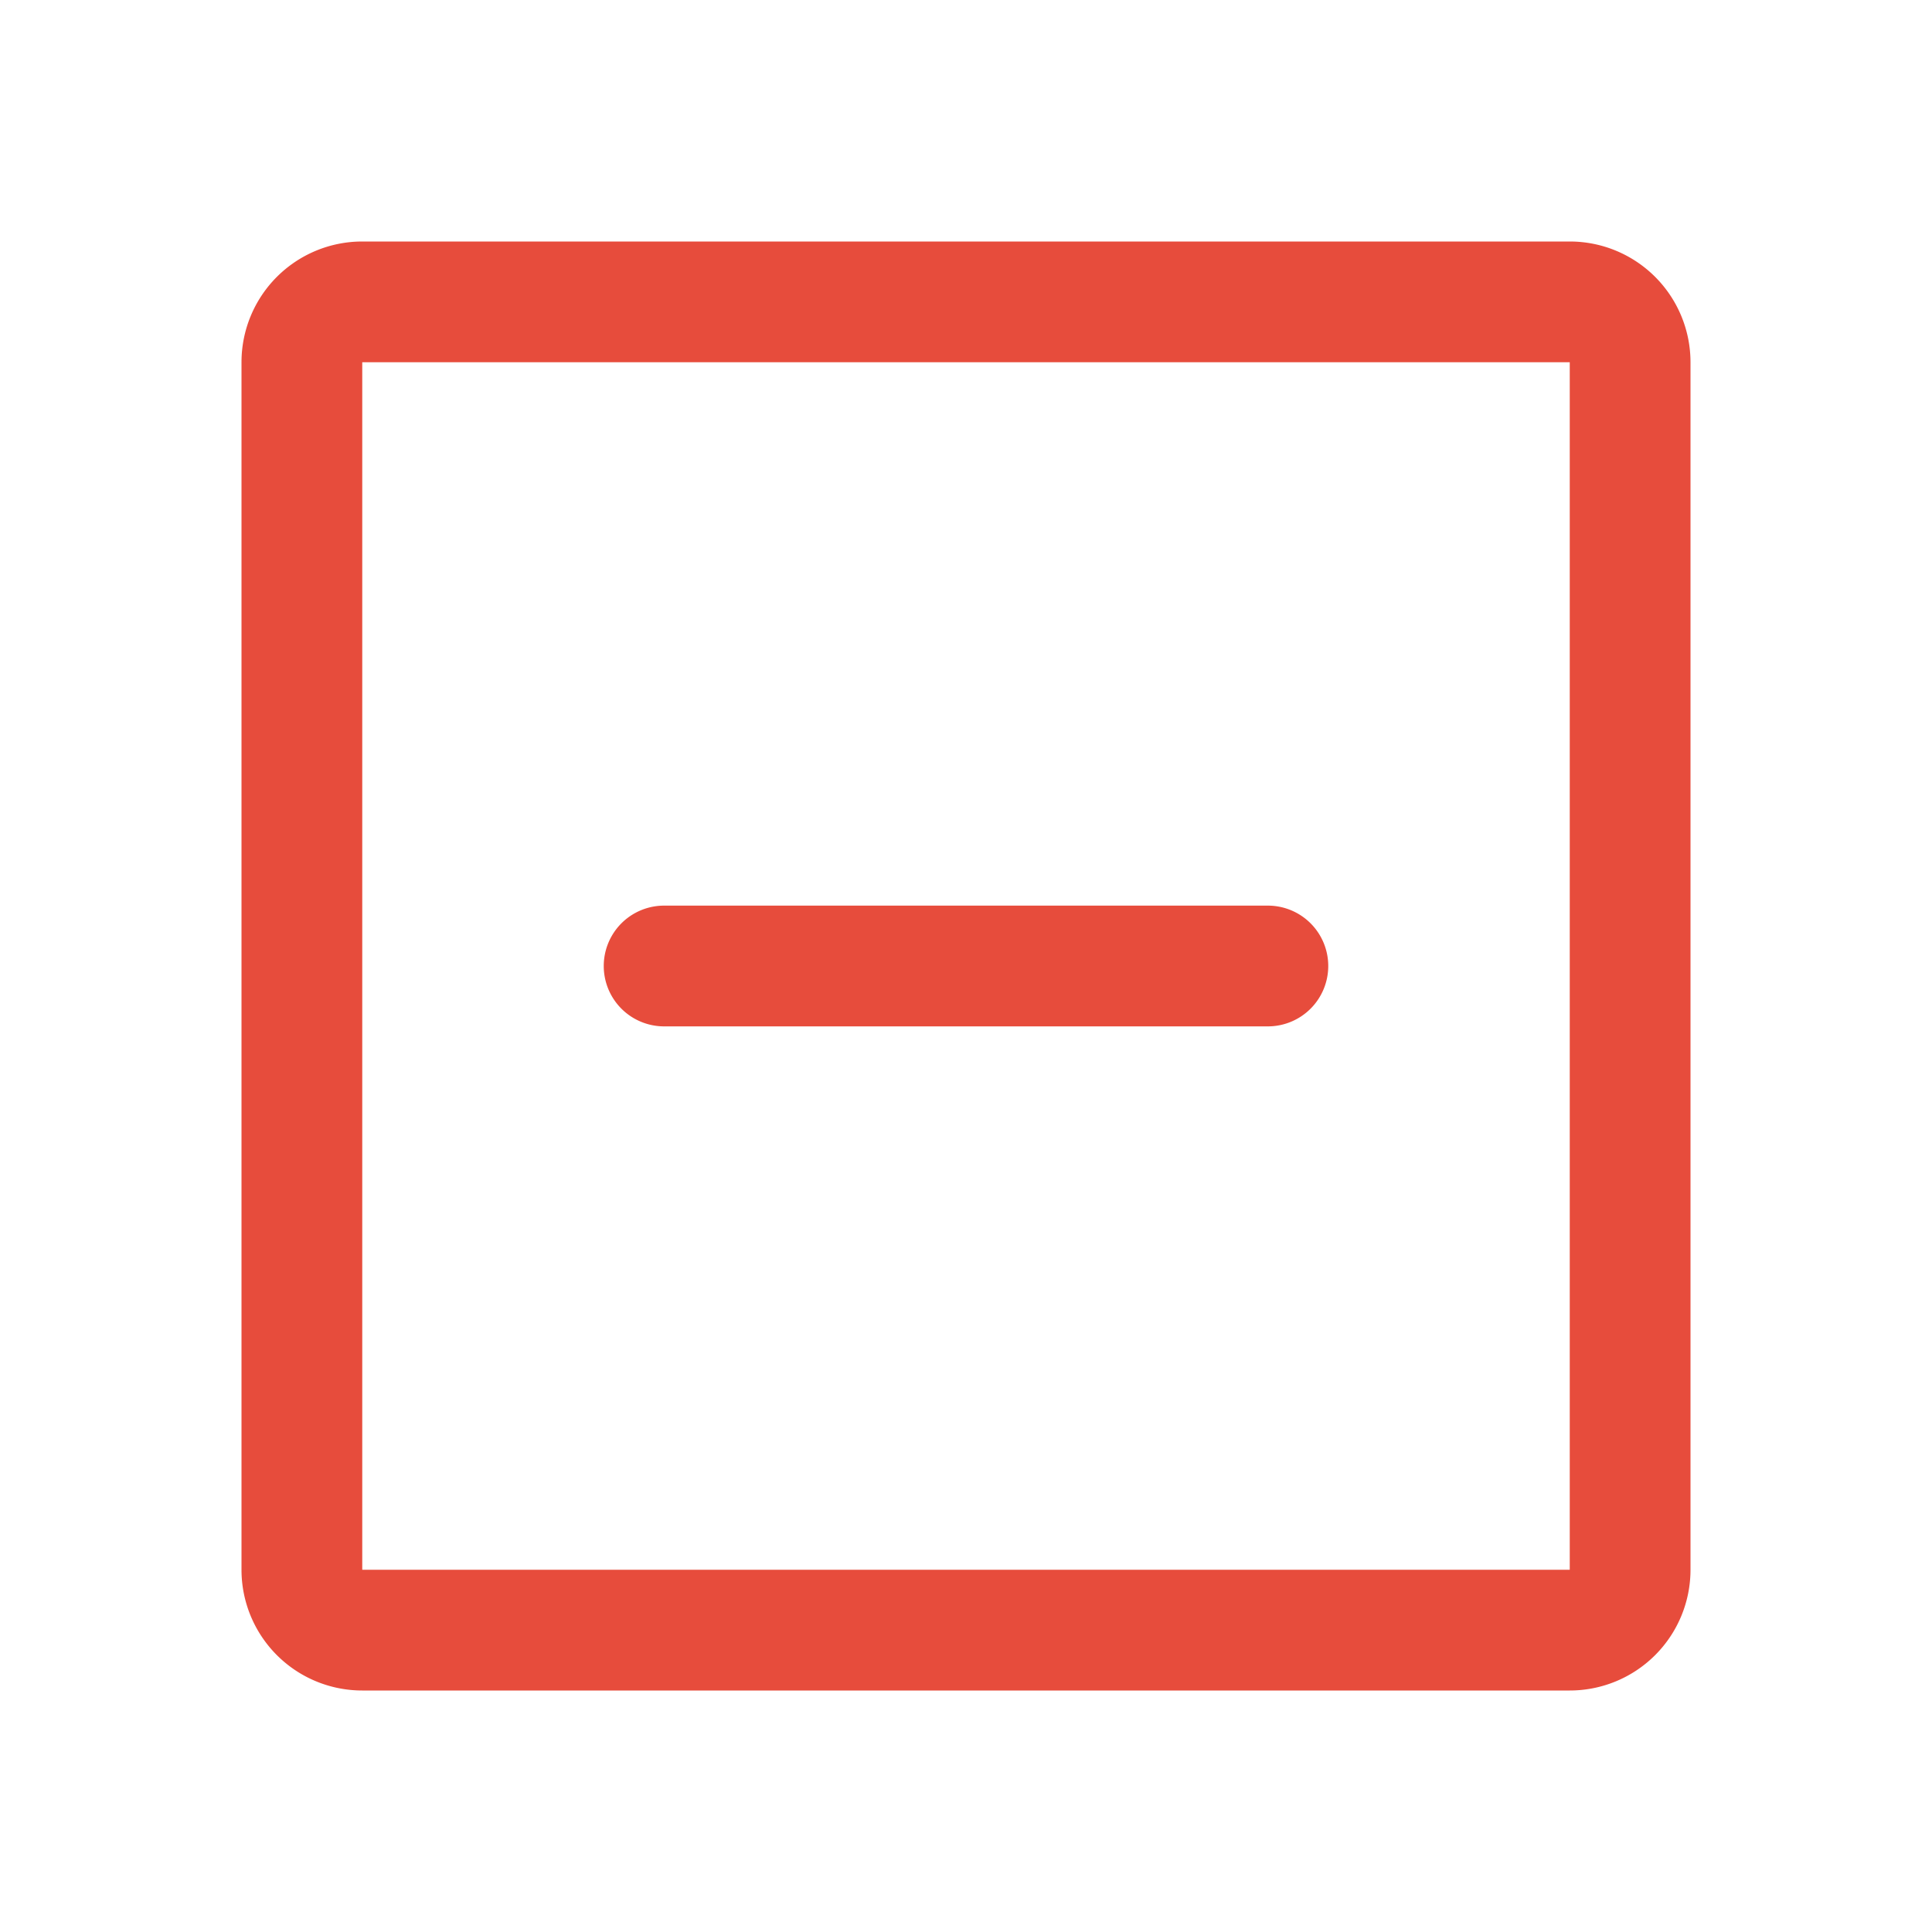 <svg xmlns="http://www.w3.org/2000/svg" width="32" height="32" fill="#e74c3c" viewBox="0 0 256 256"><path d="M208,32H48A16,16,0,0,0,32,48V208a16,16,0,0,0,16,16H208a16,16,0,0,0,16-16V48A16,16,0,0,0,208,32Zm0,176H48V48H208V208Zm-32-80a8,8,0,0,1-8,8H88a8,8,0,0,1,0-16h80A8,8,0,0,1,176,128Z"></path></svg>